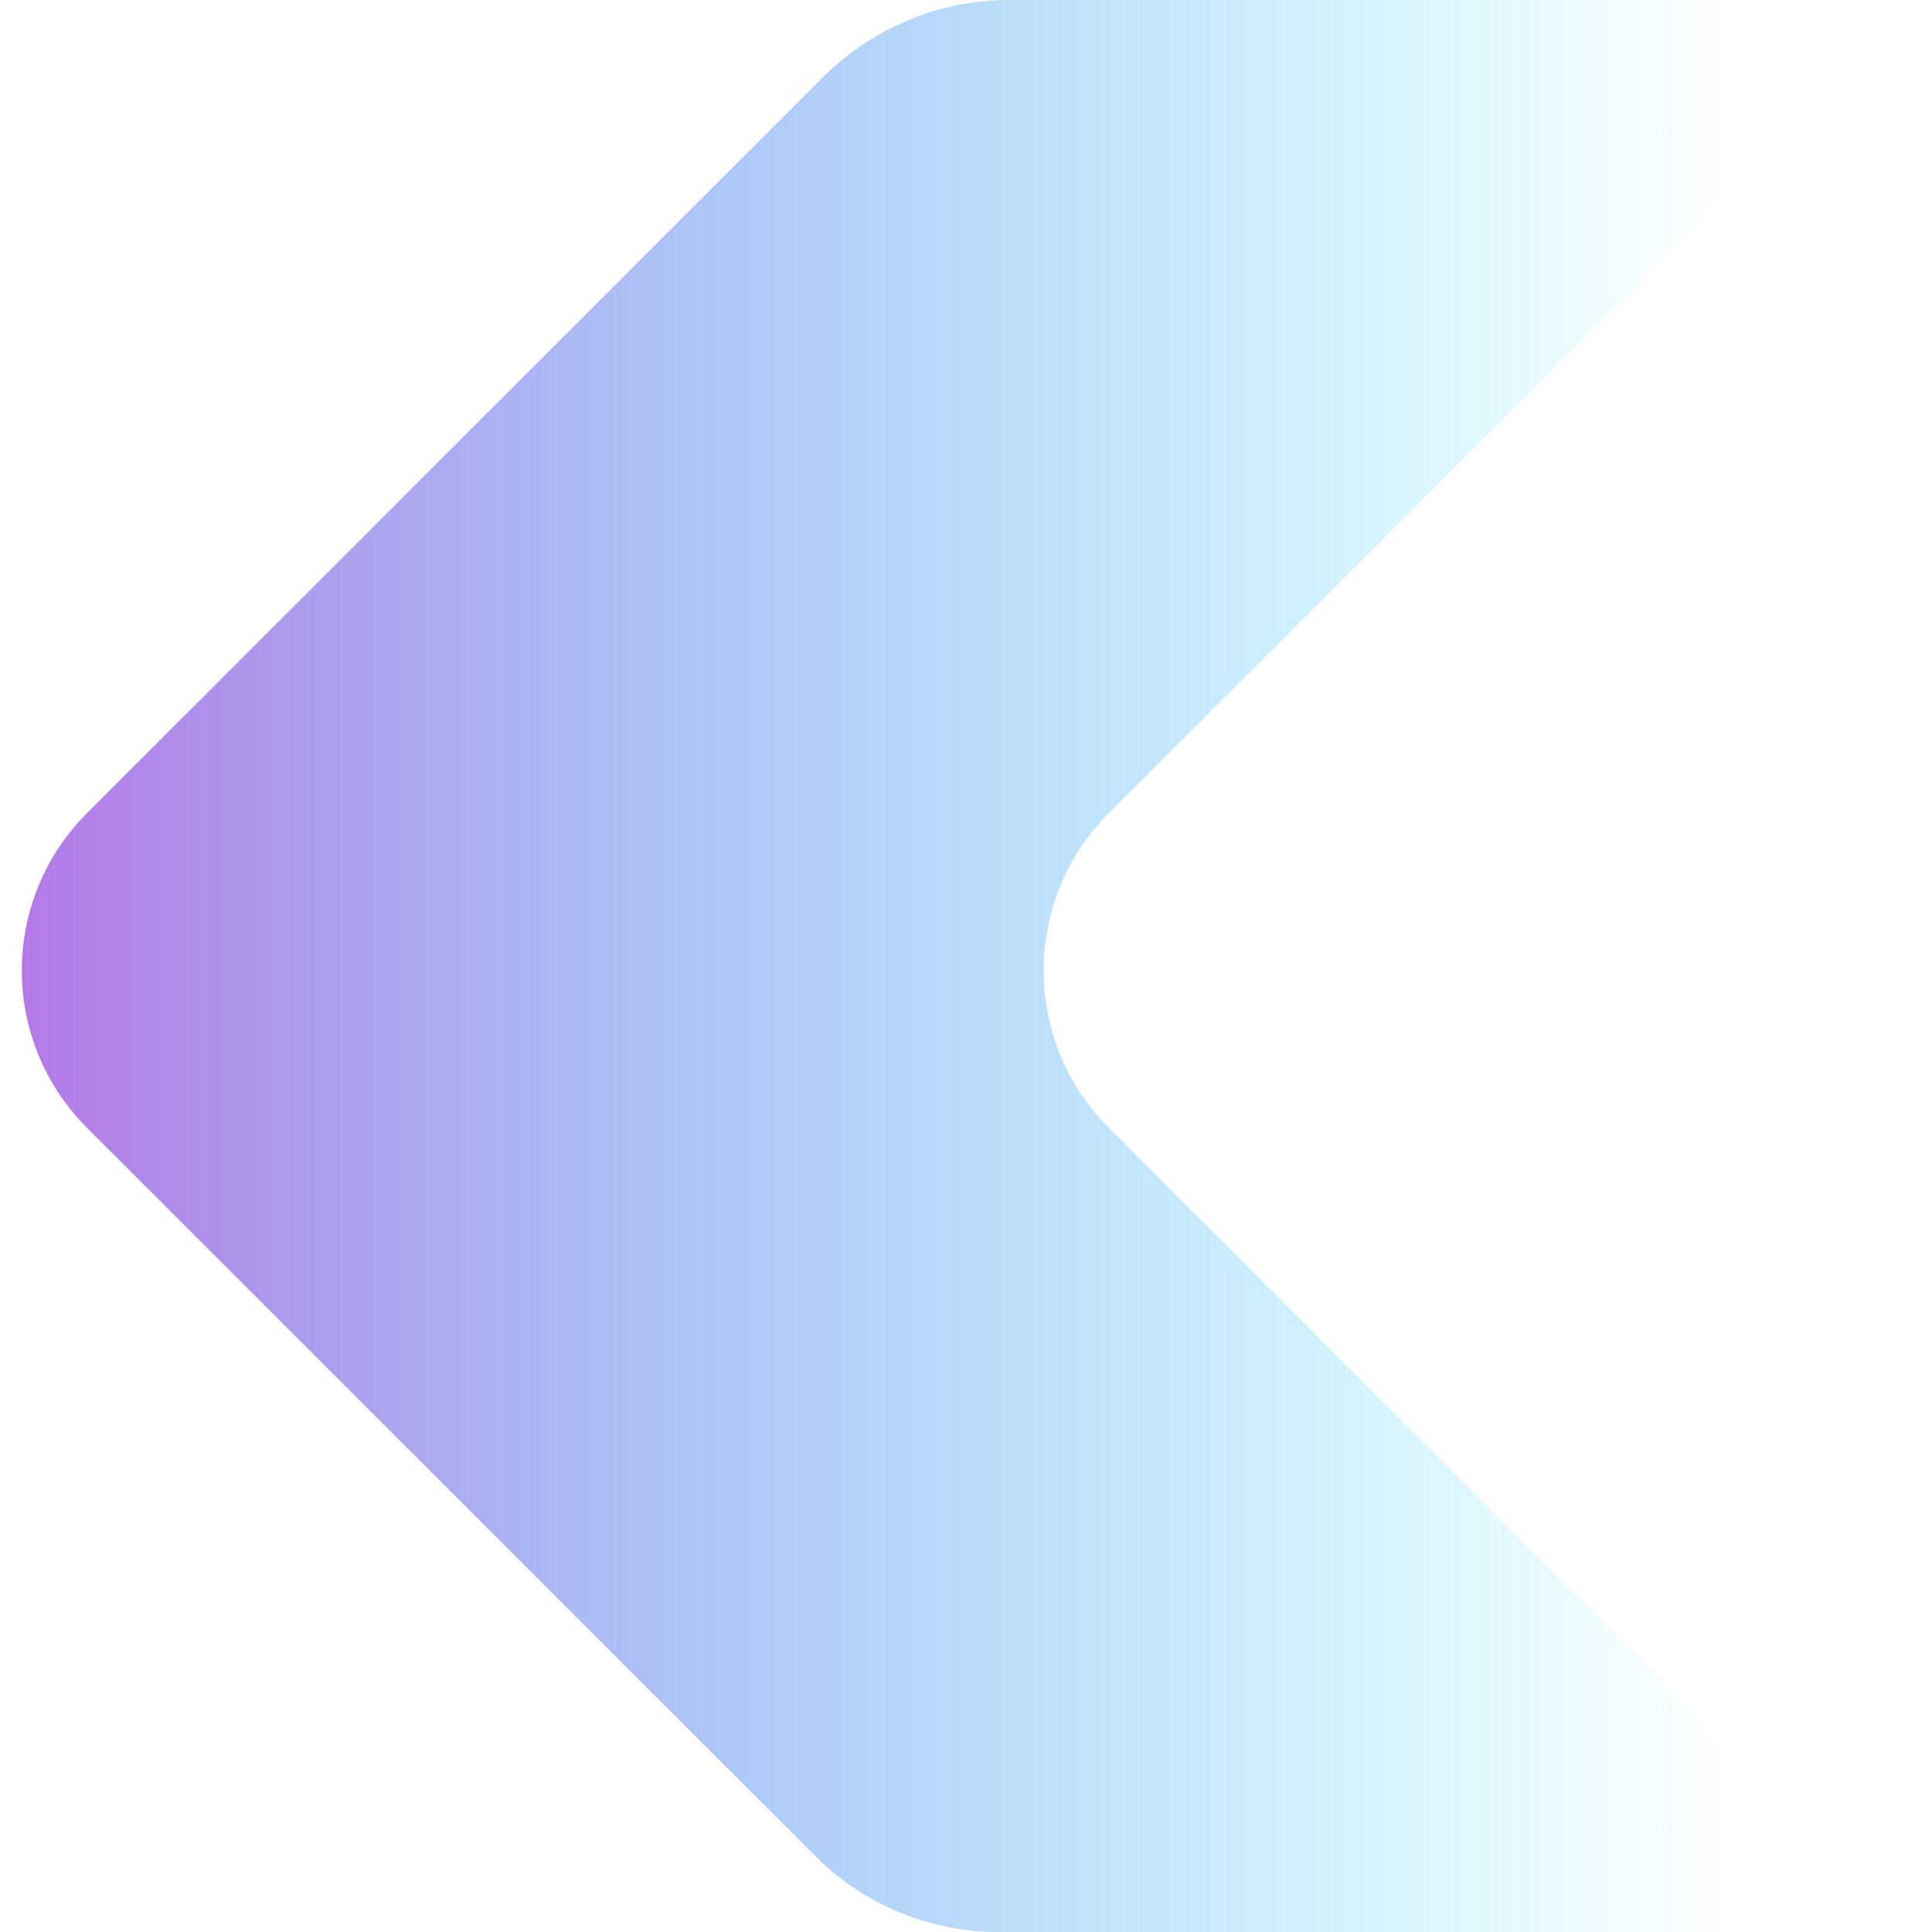 <?xml version="1.0" encoding="UTF-8" standalone="no"?><!-- Generator: Adobe Illustrator 23.1.1, SVG Export Plug-In . SVG Version: 6.00 Build 0)  --><svg xmlns="http://www.w3.org/2000/svg" xmlns:xlink="http://www.w3.org/1999/xlink" enable-background="new 0 0 170.1 173" fill="#000000" height="173" id="Layer_1" preserveAspectRatio="xMidYMid meet" version="1.1" viewBox="-2.0 0.0 172.1 173.0" width="172.1" x="0px" xml:space="preserve" y="0px" zoomAndPan="magnify">
<g>
	<linearGradient gradientUnits="userSpaceOnUse" id="SVGID_1_" x1="0" x2="170.1" xlink:actuate="onLoad" xlink:show="other" xlink:type="simple" y1="86.512" y2="86.512">
		<stop offset="0" stop-color="#b678e6"/>
		<stop offset="0.898" stop-color="#1cdaff" stop-opacity="0"/>
	</linearGradient>
	<path d="m71.8 6.8l-66 66c-7.8 7.8-7.8 20.4 0 28.2l65.2 65.2c4.4 4.4 10.3 6.8 16.5 6.8h81.8l-72-72c-7.8-7.8-7.8-20.4 0-28.2l72.8-72.8h-81.8c-6.2 0-12.1 2.5-16.5 6.8z" fill="url(#SVGID_1_)"/>
</g>
</svg>